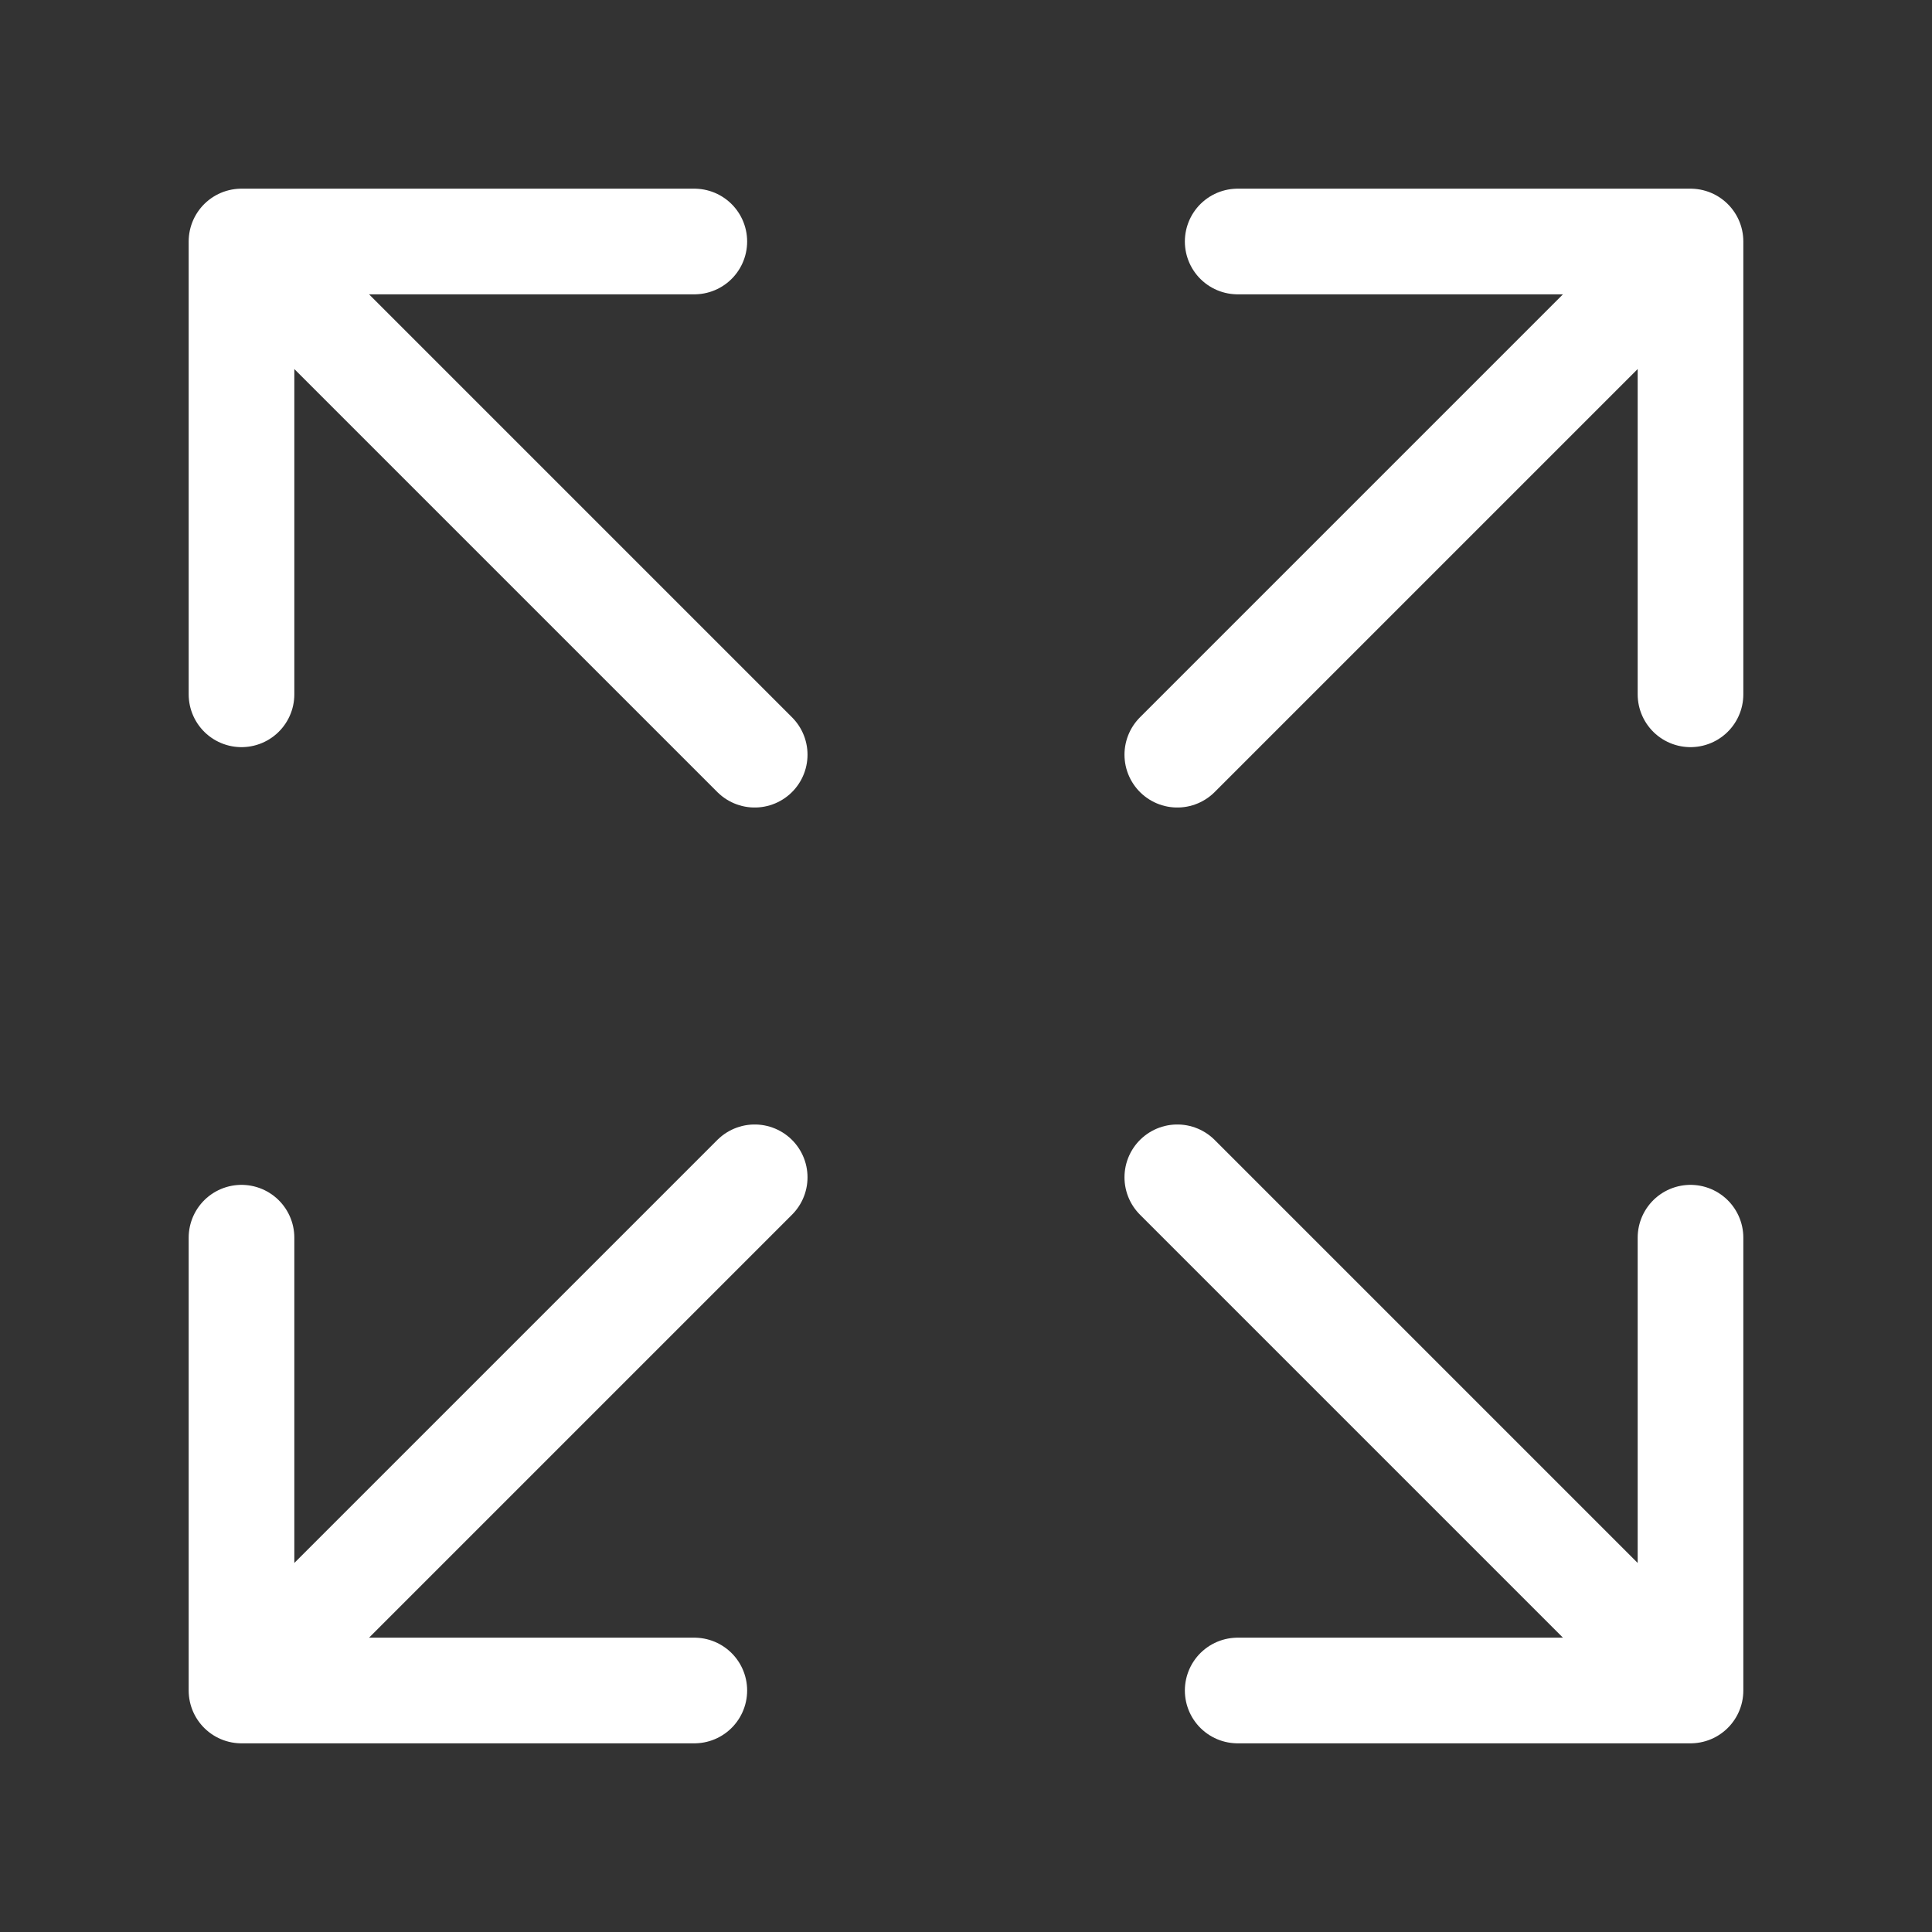 <svg xmlns="http://www.w3.org/2000/svg" width="100%" height="100%" viewBox="0 0 128 128">
<rect x="0" y="0" width="128" height="128" fill="#333333" stroke="none"/>
<path fill="none" fill-opacity="0" stroke="#fff" stroke-width="7" stroke-linejoin="round" stroke-linecap="round" d="M112,112L78,78M50,50L16,16M16,112L50,78M78,50l34-34M112,82v30H82M16,82v30H46M112,46V16H82M16,46V16H46"/>
</svg>
